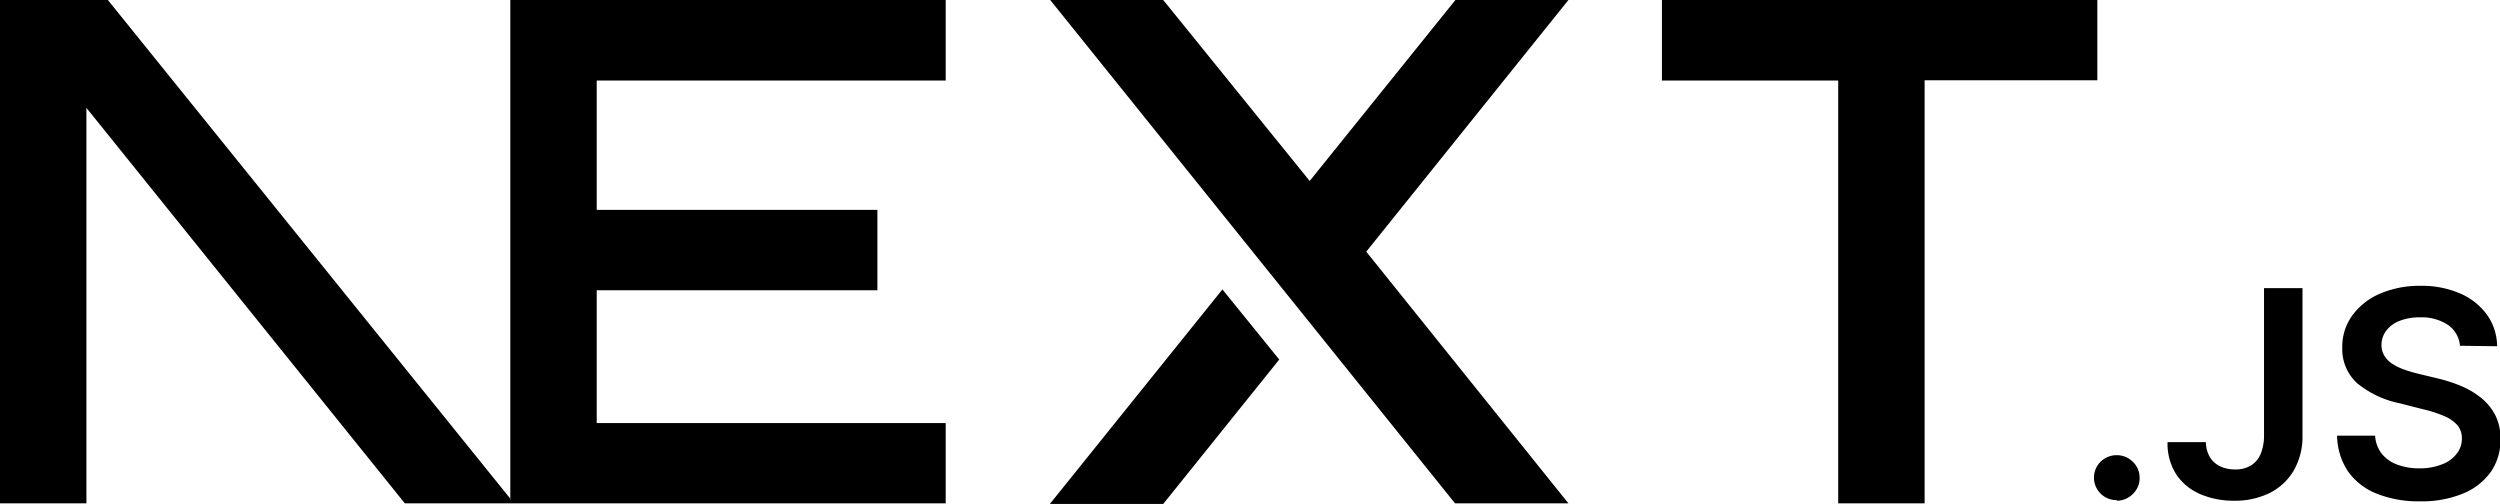 <svg xmlns="http://www.w3.org/2000/svg" viewBox="0 0 208.6 42.05"><defs><style>.cls-1{fill-rule:evenodd;}</style></defs><title>Recurso 2</title><g id="Capa_2" data-name="Capa 2"><g id="Capa_1-2" data-name="Capa 1"><path class="cls-1" d="M138.67,0H175v6.7H160.59V42h-7.21V6.72H138.67Zm66.59,28.85a2.35,2.35,0,0,0-1-1.74,4,4,0,0,0-2.33-.63,4.5,4.5,0,0,0-1.73.3,2.59,2.59,0,0,0-1.1.82,2,2,0,0,0-.39,1.16,1.71,1.71,0,0,0,.26.95,2.07,2.07,0,0,0,.7.68,4.59,4.59,0,0,0,1,.47,11.21,11.21,0,0,0,1.09.32l1.66.4a12.56,12.56,0,0,1,1.94.63,7,7,0,0,1,1.68,1,4.53,4.53,0,0,1,1.17,1.44,4.32,4.32,0,0,1,.43,2,4.66,4.66,0,0,1-.79,2.7,5.26,5.26,0,0,1-2.31,1.82,9,9,0,0,1-3.64.66,9.36,9.36,0,0,1-3.59-.64,5.33,5.33,0,0,1-2.38-1.84,5.44,5.44,0,0,1-.92-3h3.17a2.69,2.69,0,0,0,.57,1.53,3,3,0,0,0,1.31.9,5.22,5.22,0,0,0,1.82.3,5,5,0,0,0,1.84-.32,2.73,2.73,0,0,0,1.24-.87,2,2,0,0,0,.46-1.31,1.68,1.68,0,0,0-.4-1.13,3.05,3.05,0,0,0-1.12-.75,10.26,10.26,0,0,0-1.67-.54l-2-.51A8.18,8.18,0,0,1,196.71,32a3.84,3.84,0,0,1-1.27-3,4.4,4.4,0,0,1,.86-2.71,5.56,5.56,0,0,1,2.32-1.8,8.29,8.29,0,0,1,3.34-.64,8,8,0,0,1,3.32.64,5.41,5.41,0,0,1,2.24,1.78,4.59,4.59,0,0,1,.84,2.62Zm-16.33-4.81h3.19v12.3a5.65,5.65,0,0,1-.73,2.92,4.84,4.84,0,0,1-2,1.87,6.55,6.55,0,0,1-3,.65,7,7,0,0,1-2.8-.55,4.55,4.55,0,0,1-2-1.64,4.77,4.77,0,0,1-.73-2.7h3.2a2.52,2.52,0,0,0,.32,1.23,2,2,0,0,0,.85.78,2.84,2.84,0,0,0,1.26.27,2.47,2.47,0,0,0,1.31-.32,2.08,2.08,0,0,0,.82-.95,4,4,0,0,0,.29-1.56V24.06Zm-12.3,17.69a1.87,1.87,0,0,1-1.36-.55,1.87,1.87,0,0,1,0-2.65,1.91,1.91,0,0,1,1.36-.55,1.88,1.88,0,0,1,1.33.55,1.82,1.82,0,0,1,.57,1.32,1.78,1.78,0,0,1-.27,1,2,2,0,0,1-.7.68,1.85,1.85,0,0,1-.93.25Zm-134-.06L9,0H0V42H7.21V9L33.78,42H78.91V35.3H49.79V24.22H73.21V17.51H49.79V6.72H78.91V0H42.58v6.7h0v35ZM106.74,30,102,24.15,87.6,42.05h9.46ZM97.06,0H87.63l33.78,42h9.46L114,21l16.87-21h-9.43l-12.16,15.1Z"/></g></g></svg>